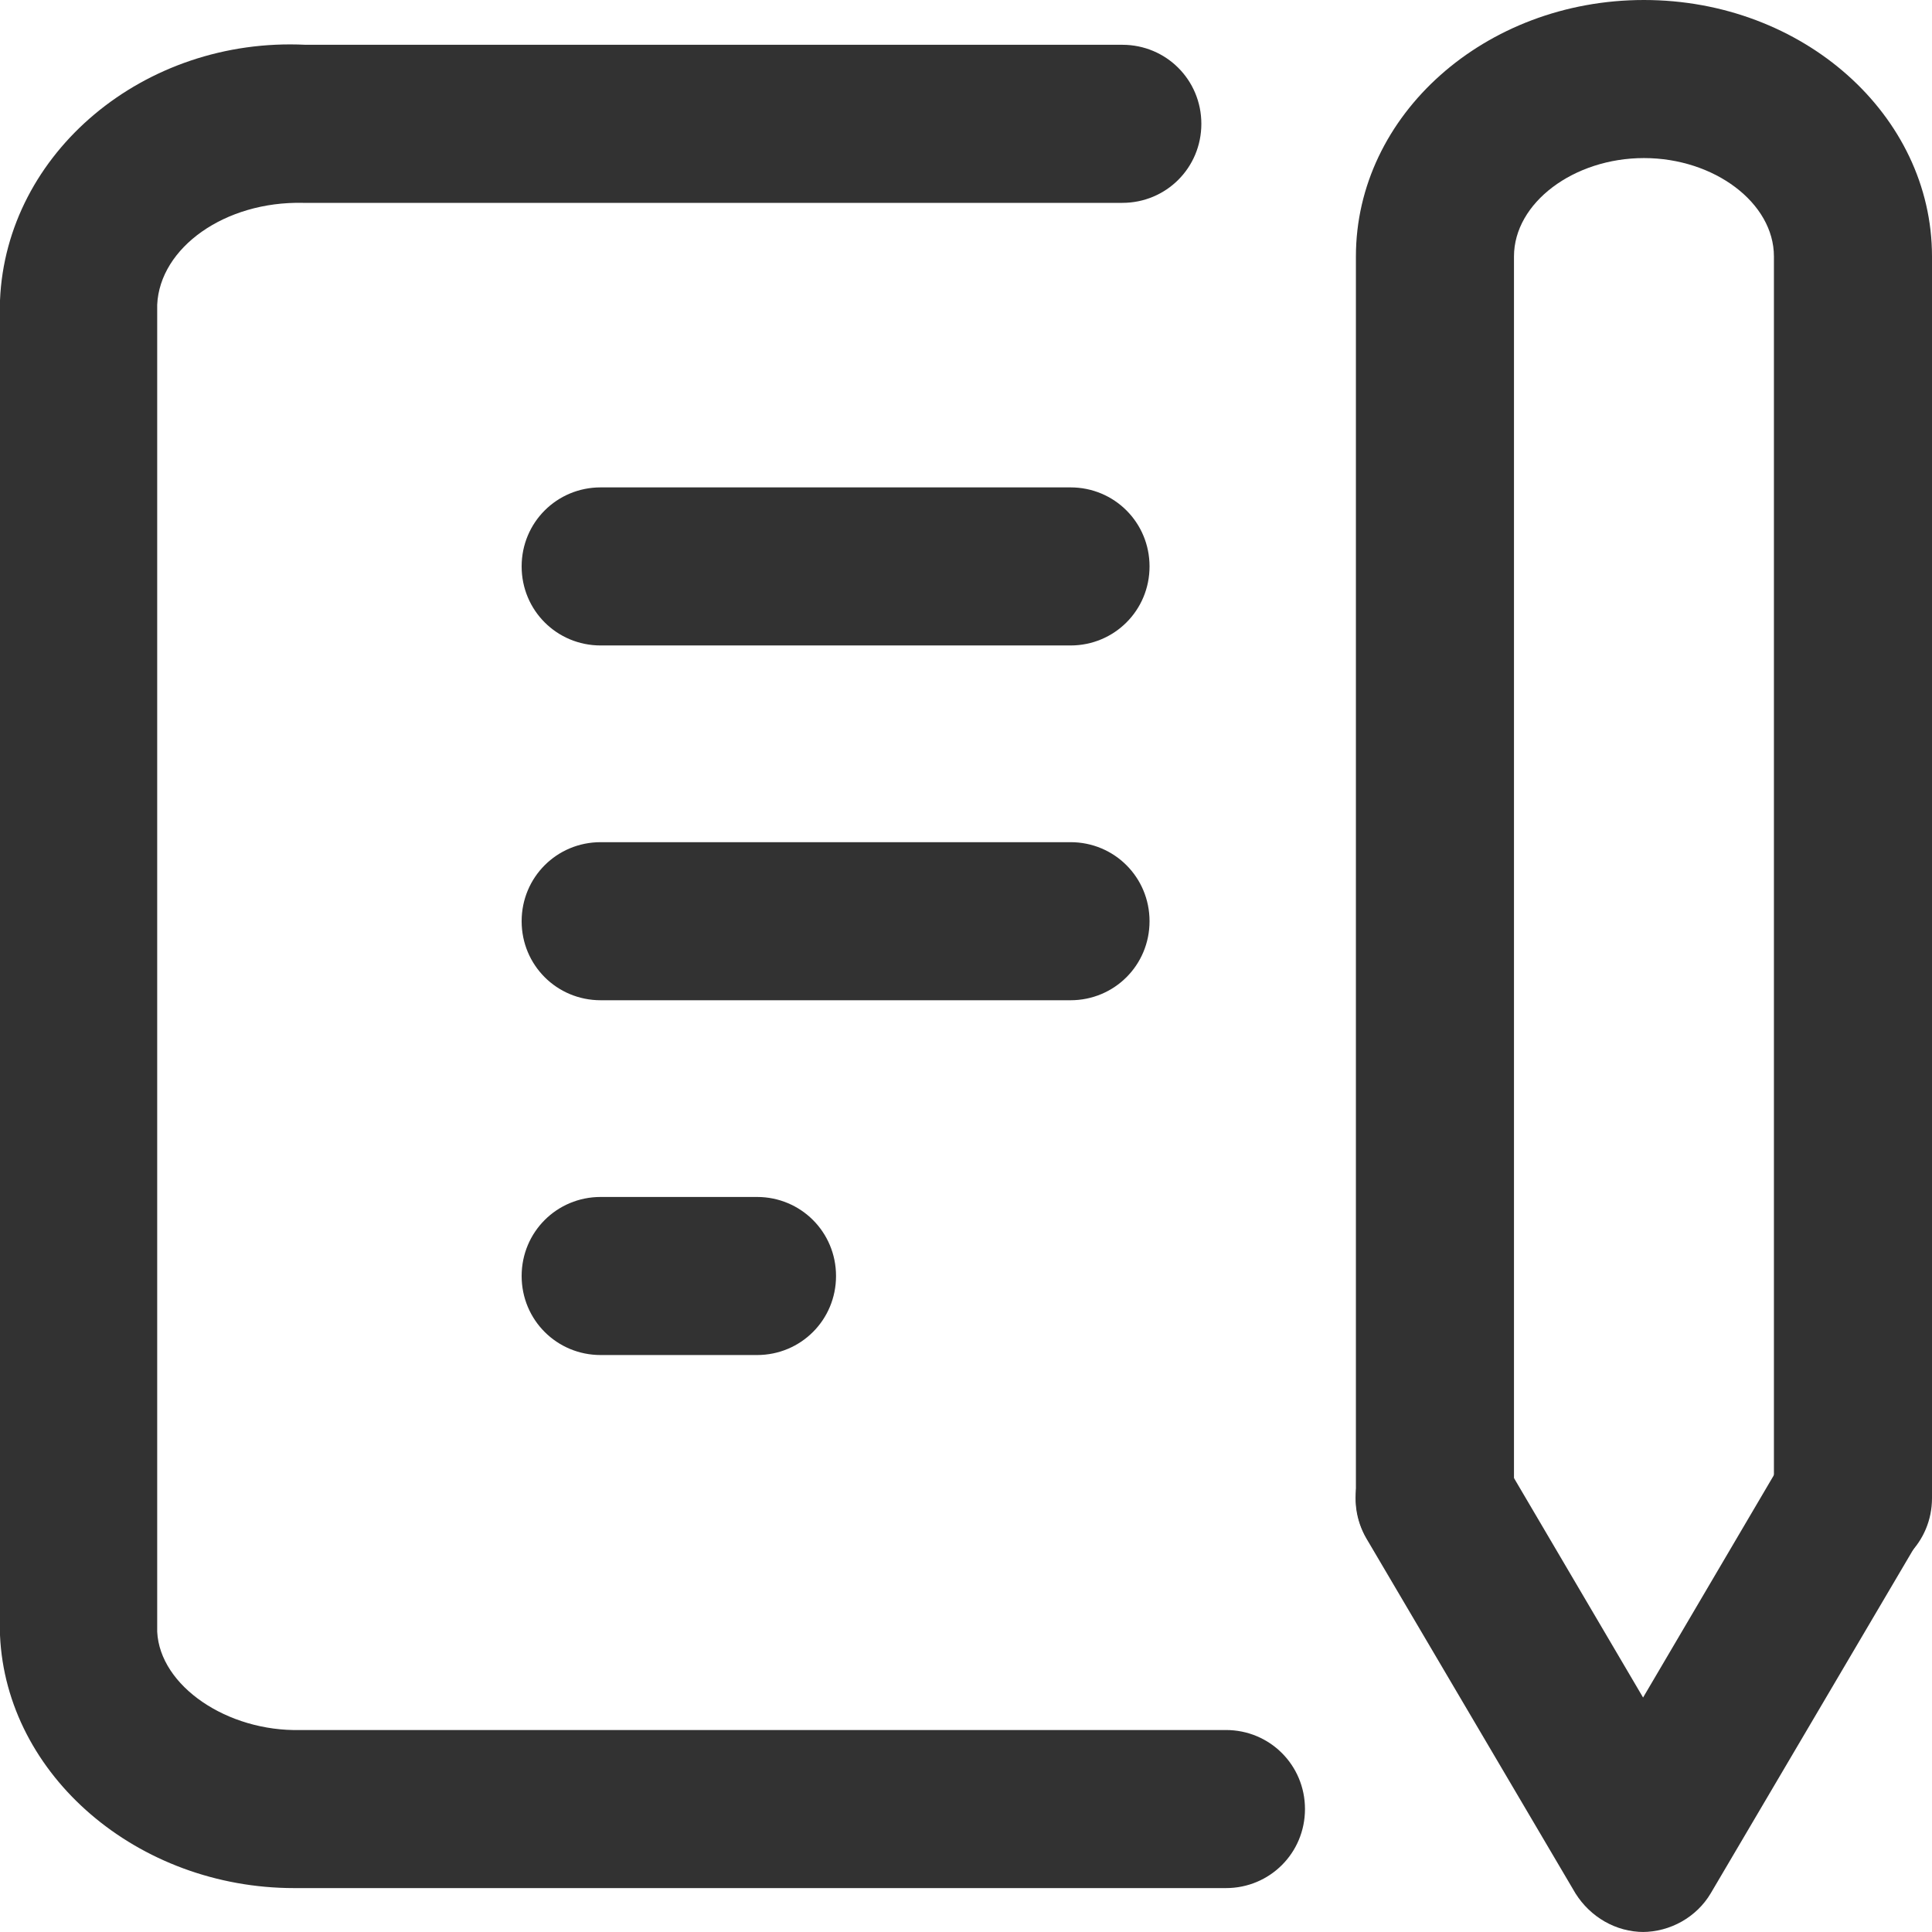 <?xml version="1.0" encoding="UTF-8"?>
<svg id="_レイヤー_2" data-name="レイヤー 2" xmlns="http://www.w3.org/2000/svg" width="22" height="22" viewBox="0 0 22 22">
  <defs>
    <style>
      .cls-1 {
        fill: #323232;
      }
    </style>
  </defs>
  <g id="text">
    <g>
      <path class="cls-1" d="m12.19,7.35h-5.35c-.5,0-.9-.4-.9-.9s.4-.9.9-.9h5.35c.5,0,.9.4.9.9s-.4.9-.9.9Z"/>
      <path class="cls-1" d="m12.19,11.39h-5.35c-.5,0-.9-.4-.9-.9s.4-.9.9-.9h5.35c.5,0,.9.4.9.9s-.4.9-.9.9Z"/>
      <path class="cls-1" d="m8.62,15.43h-1.78c-.5,0-.9-.4-.9-.9s.4-.9.9-.9h1.78c.5,0,.9.4.9.9s-.4.9-.9.9Z"/>
      <path class="cls-1" d="m3.35,21.5C1.57,21.5.07,20.22,0,18.62V3.42C.07,1.74,1.64.42,3.48.51h9.3c.5,0,.9.4.9.9s-.4.9-.9.9H3.45c-.89-.02-1.63.51-1.66,1.16v15.11c.03.62.8,1.14,1.63,1.12h10.54c.5,0,.9.4.9.9s-.4.9-.9.9H3.45s-.07,0-.11,0Z"/>
      <path class="cls-1" d="m18.72,22h0c-.32,0-.61-.17-.78-.44l-2.38-4.04c-.25-.43-.11-.98.32-1.23.43-.25.98-.11,1.23.32l1.6,2.72,1.6-2.72c.25-.43.8-.57,1.23-.32.43.25.57.8.32,1.23l-2.38,4.04c-.16.27-.46.44-.78.44Z"/>
      <path class="cls-1" d="m21.1,17.96c-.5,0-.9-.4-.9-.9V2.92c0-.61-.68-1.12-1.48-1.12s-1.48.51-1.48,1.12v14.14c0,.5-.4.9-.9.9s-.9-.4-.9-.9V2.92c0-1.61,1.47-2.92,3.28-2.92s3.28,1.31,3.28,2.92v14.14c0,.5-.4.9-.9.9Z"/>
    </g>
  </g>
</svg>
